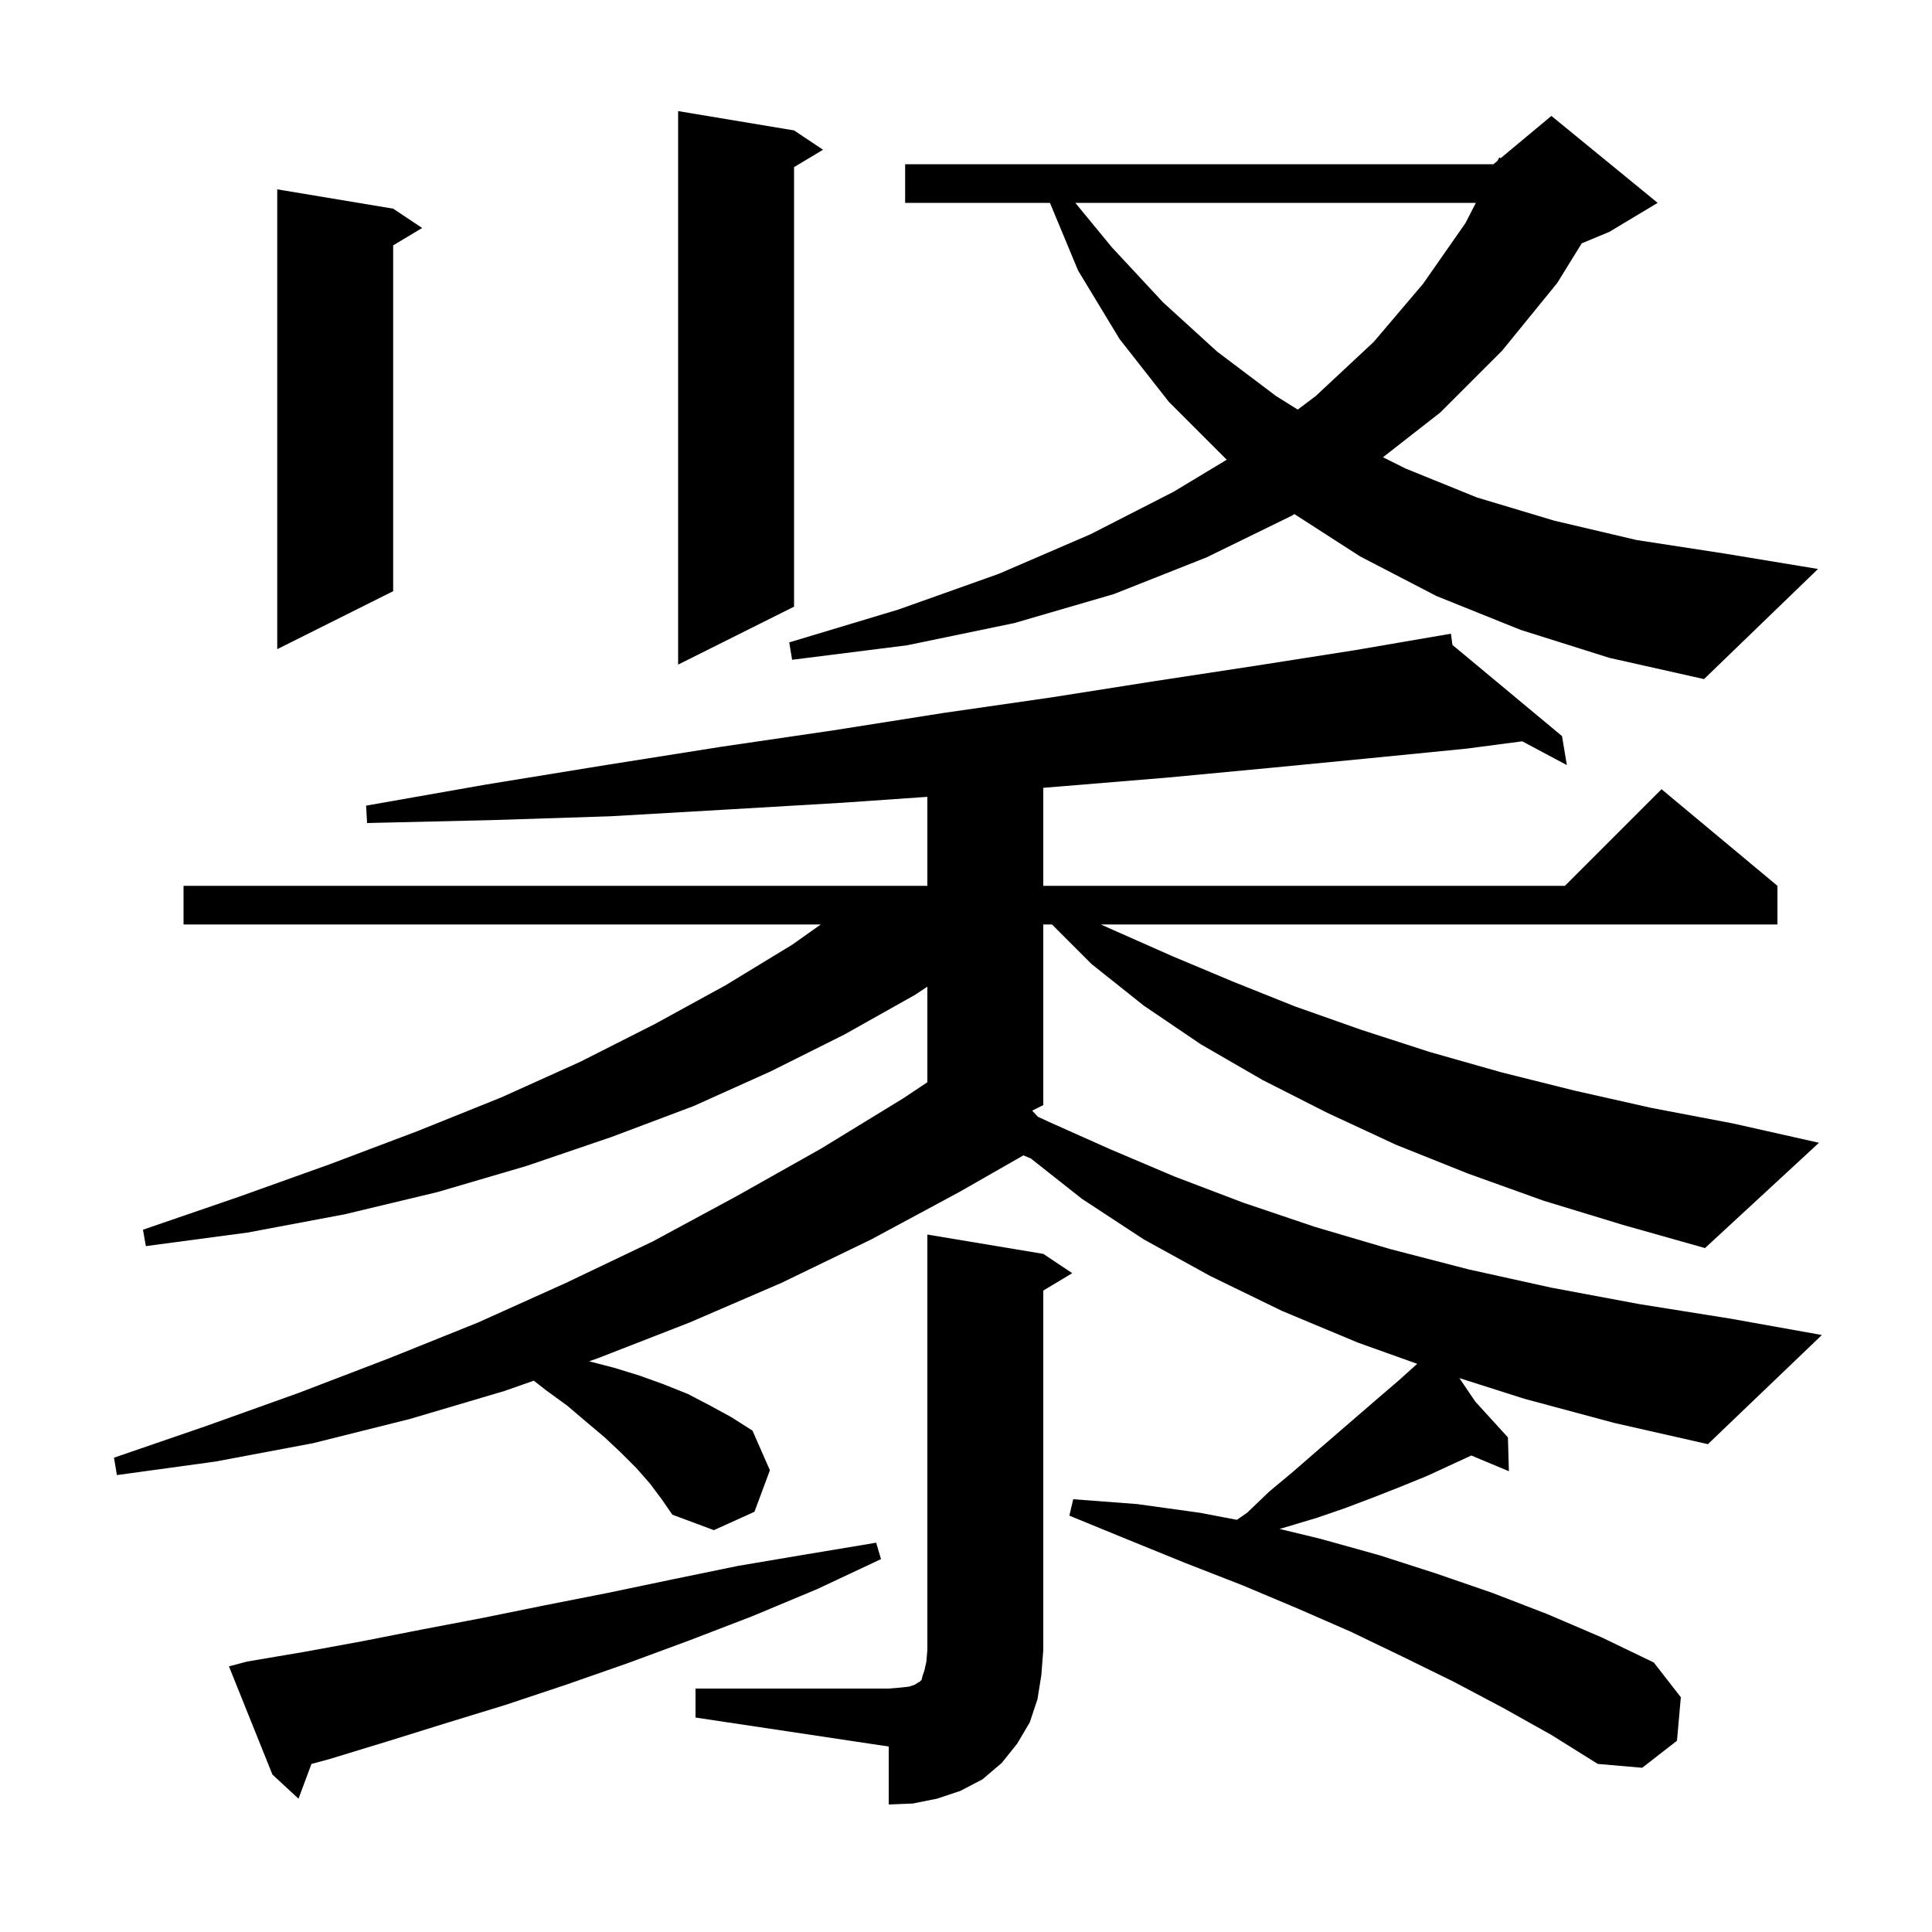 <svg xmlns="http://www.w3.org/2000/svg" xmlns:xlink="http://www.w3.org/1999/xlink" version="1.1" baseProfile="full" viewBox="0 0 200 200" width="200" height="200"><g fill="currentColor"><path d="M 72.0 174.8 L 92.0 174.8 L 93.2 174.7 L 94.1 174.6 L 94.7 174.4 L 95.0 174.2 L 95.2 174.1 L 95.4 173.9 L 95.5 173.5 L 95.7 172.9 L 95.9 172.0 L 96.0 170.8 L 96.0 127.8 L 108.0 129.8 L 111.0 131.8 L 108.0 133.6 L 108.0 170.8 L 107.8 173.4 L 107.4 175.9 L 106.6 178.3 L 105.3 180.5 L 103.7 182.5 L 101.7 184.2 L 99.4 185.4 L 97.0 186.2 L 94.5 186.7 L 92.0 186.8 L 92.0 180.8 L 72.0 177.8 Z M 25.6 172.0 L 31.5 171.0 L 37.5 169.9 L 43.6 168.7 L 49.9 167.5 L 56.3 166.2 L 62.9 164.9 L 69.6 163.5 L 76.4 162.1 L 83.5 160.9 L 90.7 159.7 L 91.2 161.4 L 84.6 164.5 L 77.9 167.3 L 71.4 169.8 L 64.9 172.2 L 58.6 174.4 L 52.3 176.5 L 46.1 178.4 L 40.0 180.3 L 34.1 182.1 L 32.242 182.604 L 30.9 186.2 L 28.2 183.7 L 23.7 172.5 Z M 159.8 124.3 L 152.0 121.5 L 144.5 118.5 L 137.4 115.2 L 130.7 111.8 L 124.3 108.1 L 118.4 104.1 L 113.0 99.8 L 108.9 95.7 L 108.0 95.7 L 108.0 114.4 L 106.851 114.974 L 107.438 115.603 L 108.5 116.1 L 115.0 119.0 L 121.6 121.8 L 128.7 124.5 L 136.1 127.0 L 143.9 129.3 L 152.0 131.4 L 160.6 133.3 L 169.7 135.0 L 179.1 136.5 L 188.6 138.2 L 176.8 149.5 L 167.1 147.3 L 157.8 144.8 L 151.074 142.66 L 152.715 145.084 L 156.1 148.8 L 156.2 152.3 L 152.309 150.673 L 147.7 152.8 L 145.0 153.9 L 142.2 155.0 L 139.3 156.1 L 136.4 157.1 L 133.4 158.0 L 132.458 158.274 L 136.7 159.3 L 142.8 161.0 L 148.7 162.9 L 154.5 164.9 L 160.2 167.1 L 165.8 169.5 L 171.2 172.1 L 174.0 175.7 L 173.6 180.2 L 170.0 183.0 L 165.4 182.6 L 160.6 179.6 L 155.6 176.8 L 150.5 174.1 L 145.2 171.5 L 139.8 168.9 L 134.3 166.5 L 128.6 164.1 L 122.7 161.8 L 116.8 159.4 L 110.7 156.9 L 111.1 155.2 L 117.7 155.7 L 124.2 156.6 L 128.043 157.332 L 129.1 156.6 L 131.4 154.4 L 133.8 152.4 L 136.1 150.4 L 142.7 144.7 L 144.8 142.9 L 146.709 141.182 L 140.6 139.0 L 132.7 135.7 L 125.3 132.1 L 118.4 128.3 L 112.0 124.1 L 106.714 119.927 L 105.945 119.603 L 99.3 123.4 L 90.2 128.3 L 80.9 132.8 L 71.4 136.9 L 61.9 140.6 L 60.983 140.921 L 63.6 141.6 L 66.2 142.4 L 68.7 143.3 L 71.2 144.3 L 73.5 145.5 L 75.7 146.7 L 77.9 148.1 L 79.7 152.2 L 78.1 156.5 L 73.9 158.4 L 69.6 156.8 L 68.5 155.2 L 67.3 153.6 L 65.9 152.0 L 64.3 150.4 L 62.6 148.8 L 60.7 147.2 L 58.7 145.5 L 56.5 143.9 L 55.258 142.928 L 52.2 144.0 L 42.4 146.9 L 32.4 149.4 L 22.3 151.3 L 12.1 152.7 L 11.8 150.9 L 21.4 147.6 L 30.9 144.2 L 40.3 140.6 L 49.5 136.9 L 58.6 132.8 L 67.6 128.5 L 76.3 123.8 L 85.0 118.9 L 93.5 113.7 L 96.0 112.033 L 96.0 102.14 L 94.7 103.0 L 87.4 107.1 L 79.8 110.9 L 71.8 114.5 L 63.3 117.7 L 54.5 120.7 L 45.3 123.4 L 35.7 125.7 L 25.6 127.6 L 15.1 129.0 L 14.8 127.3 L 24.7 123.9 L 34.2 120.5 L 43.2 117.1 L 51.9 113.6 L 60.1 109.9 L 67.8 106.0 L 75.1 102.0 L 82.0 97.8 L 84.971 95.7 L 19.0 95.7 L 19.0 91.7 L 96.0 91.7 L 96.0 82.488 L 87.2 83.1 L 75.3 83.8 L 63.2 84.5 L 50.8 84.9 L 38.0 85.2 L 37.9 83.4 L 50.4 81.2 L 62.7 79.2 L 74.7 77.3 L 86.3 75.6 L 97.7 73.8 L 108.8 72.2 L 119.6 70.5 L 130.1 68.9 L 140.3 67.3 L 150.2 65.6 L 150.356 66.762 L 161.7 76.2 L 162.2 79.2 L 157.582 76.741 L 151.8 77.5 L 141.7 78.5 L 131.4 79.5 L 120.8 80.5 L 109.9 81.4 L 108.0 81.553 L 108.0 91.7 L 162.0 91.7 L 172.0 81.7 L 184.0 91.7 L 184.0 95.7 L 113.967 95.7 L 115.3 96.3 L 121.4 99.0 L 127.6 101.6 L 134.1 104.2 L 140.9 106.6 L 148.0 108.9 L 155.4 111.0 L 163.0 112.9 L 171.0 114.7 L 179.4 116.3 L 188.3 118.3 L 176.5 129.2 L 168.0 126.8 Z M 157.4 65.2 L 148.7 61.7 L 140.8 57.6 L 133.994 53.218 L 133.7 53.4 L 124.9 57.7 L 115.3 61.5 L 105.0 64.5 L 93.9 66.8 L 82.0 68.3 L 81.7 66.5 L 93.0 63.1 L 103.4 59.4 L 112.9 55.3 L 121.5 50.9 L 127.003 47.584 L 126.9 47.5 L 121.0 41.6 L 115.9 35.1 L 111.6 28.0 L 108.691 21.0 L 93.7 21.0 L 93.7 17.0 L 154.6 17.0 L 155.02 16.65 L 155.2 16.3 L 155.349 16.375 L 160.6 12.0 L 171.6 21.0 L 166.6 24.0 L 163.741 25.191 L 161.2 29.3 L 155.5 36.3 L 149.1 42.7 L 143.166 47.333 L 145.5 48.5 L 152.9 51.5 L 160.9 53.9 L 169.4 55.9 L 178.5 57.3 L 188.2 58.9 L 176.4 70.3 L 166.6 68.1 Z M 82.2 13.5 L 85.2 15.5 L 82.2 17.3 L 82.2 62.8 L 70.2 68.8 L 70.2 11.5 Z M 40.7 21.6 L 43.7 23.6 L 40.7 25.4 L 40.7 61.2 L 28.7 67.2 L 28.7 19.6 Z M 111.316 21.0 L 115.1 25.6 L 120.4 31.3 L 126.0 36.4 L 132.1 41.0 L 134.341 42.401 L 136.2 41.0 L 142.2 35.4 L 147.3 29.4 L 151.7 23.1 L 152.781 21.0 Z "/></g></svg>
